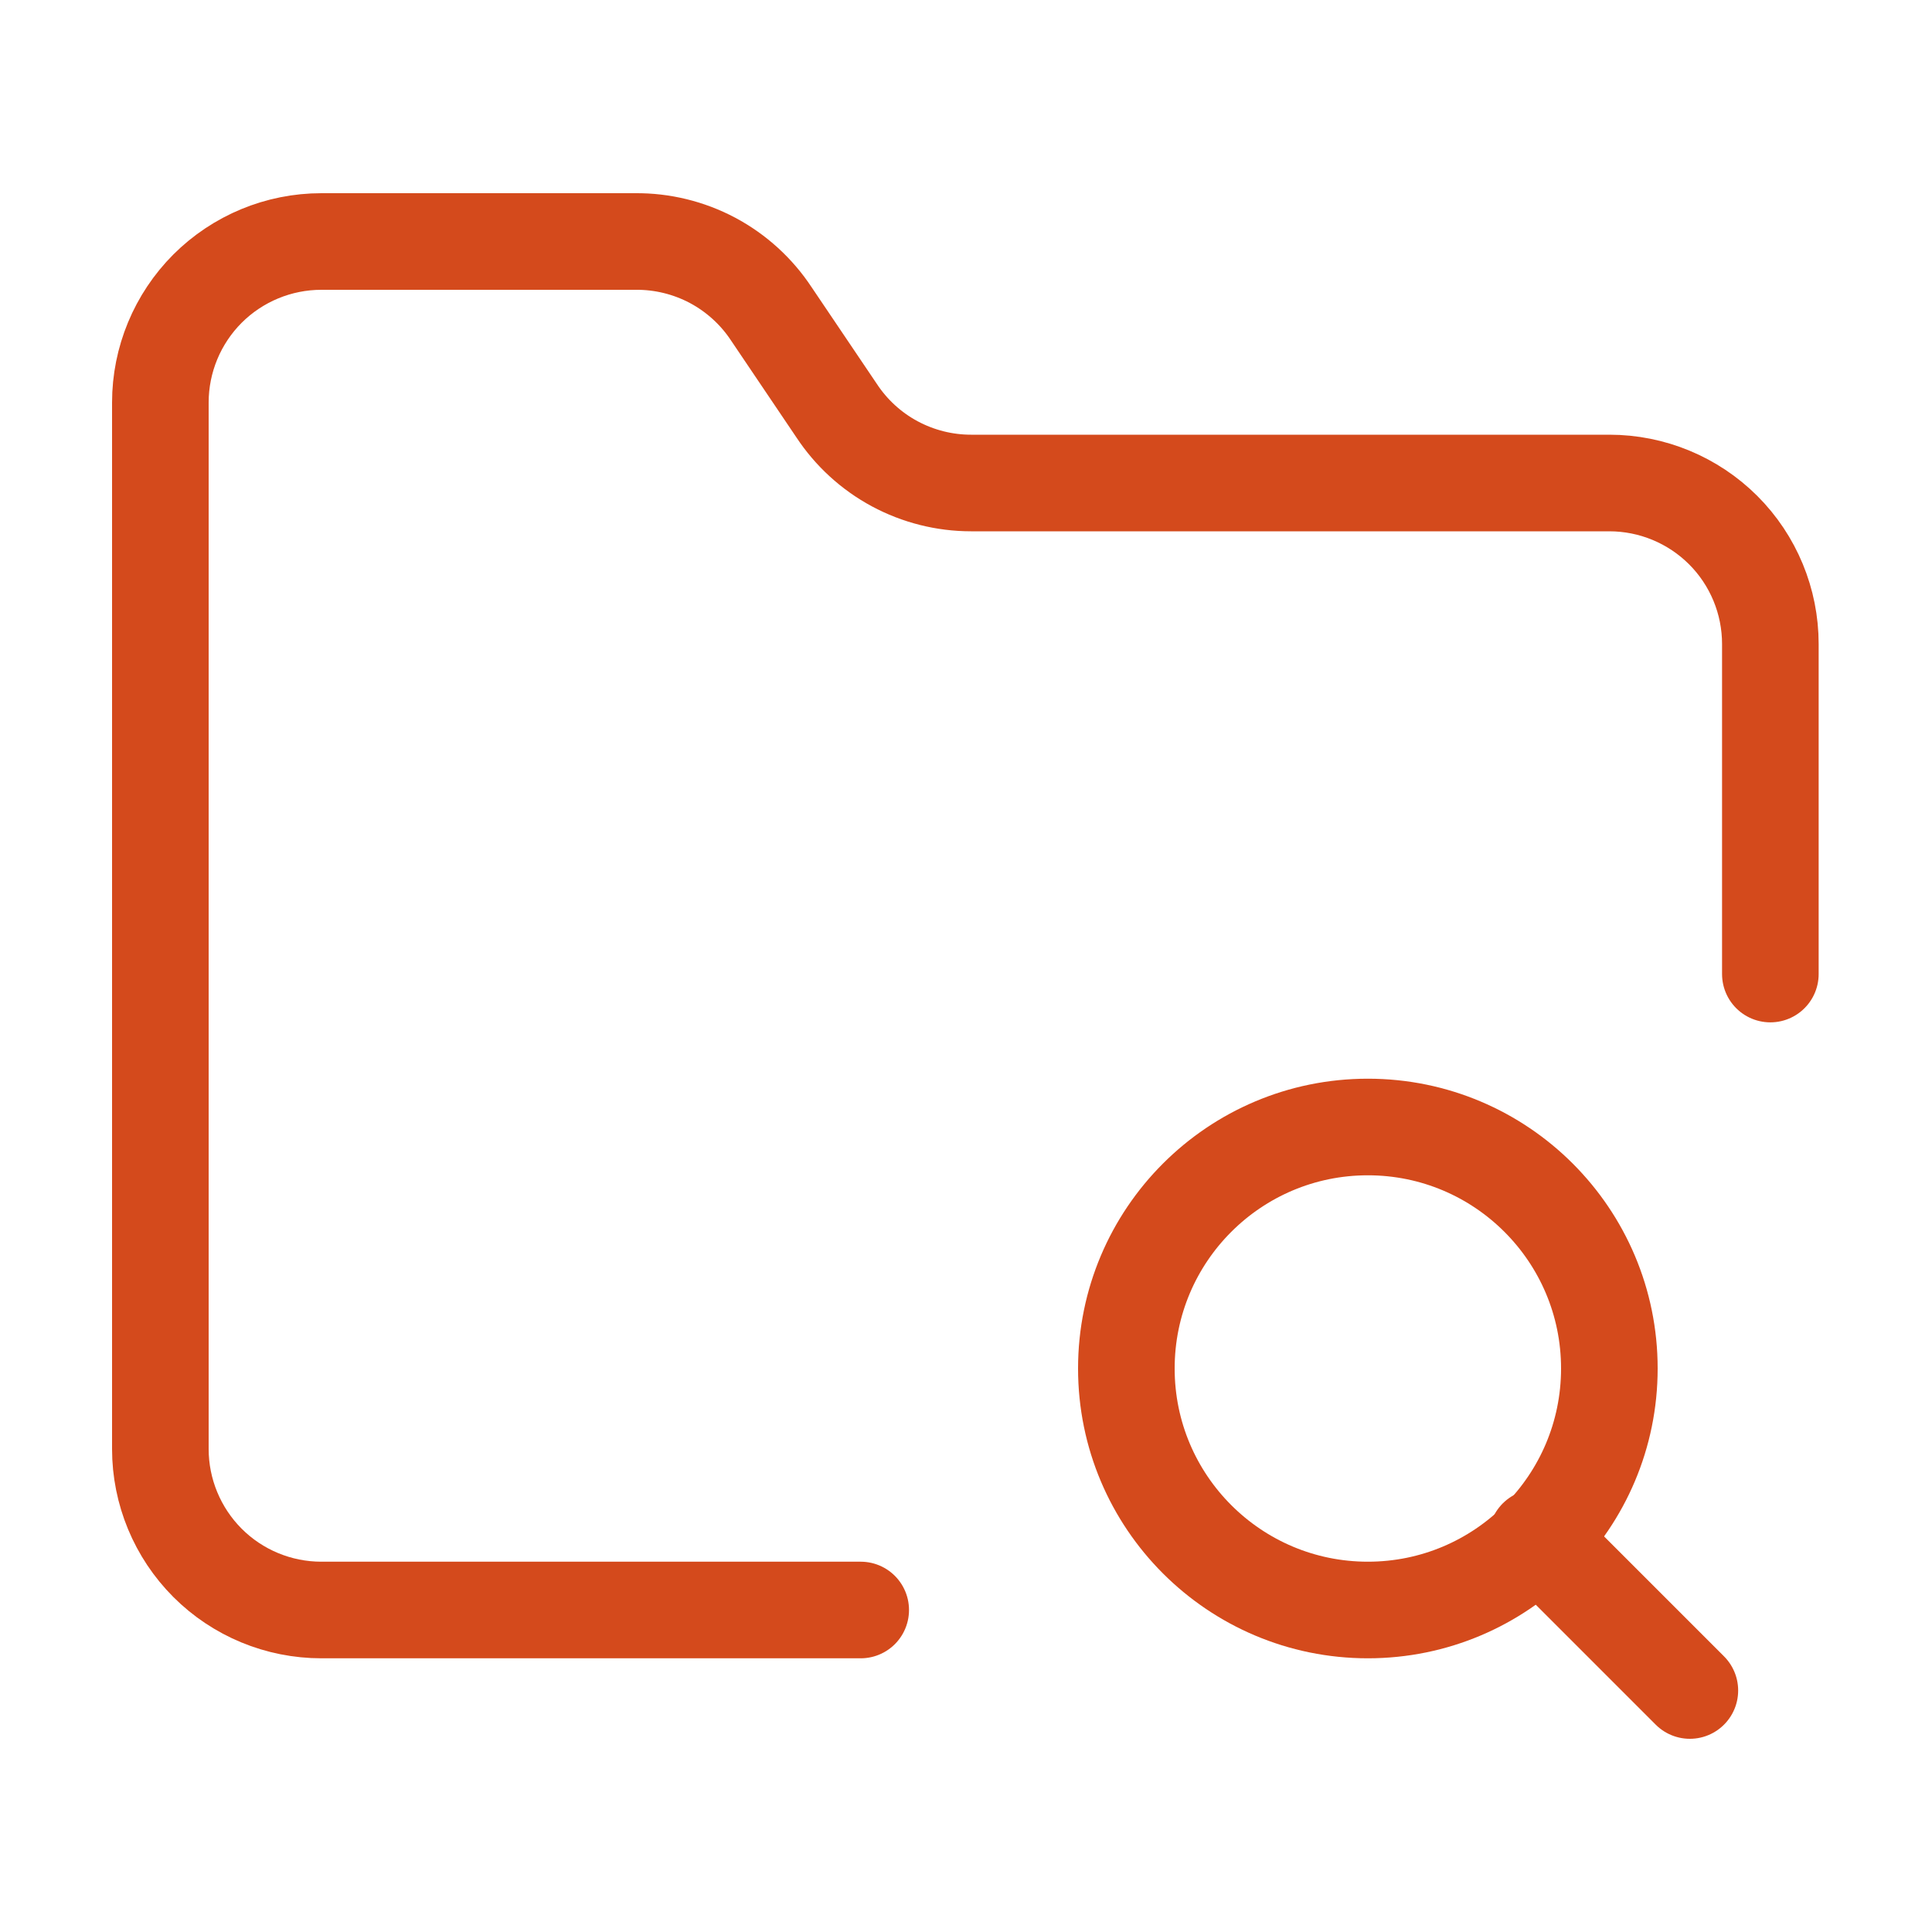 <svg xmlns="http://www.w3.org/2000/svg" width="30" height="30" viewBox="0 0 30 30" fill="none">
  <path d="M13.365 25H4.99C4.327 25 3.691 24.737 3.222 24.268C2.754 23.799 2.49 23.163 2.49 22.5V6.25C2.49 5.587 2.754 4.951 3.222 4.482C3.691 4.014 4.327 3.75 4.99 3.75H9.865C10.283 3.746 10.696 3.847 11.065 4.043C11.434 4.24 11.748 4.526 11.978 4.875L12.99 6.375C13.218 6.721 13.528 7.005 13.892 7.201C14.257 7.397 14.664 7.5 15.078 7.5H24.99C25.653 7.5 26.289 7.764 26.758 8.232C27.227 8.701 27.49 9.337 27.49 10V15.125" stroke="#D44A1C" stroke-width="1.5" stroke-linecap="round" stroke-linejoin="round"/>
  <path d="M26.24 26.25L23.865 23.875" stroke="#D44A1C" stroke-width="1.5" stroke-linecap="round" stroke-linejoin="round"/>
  <path d="M21.24 25C23.311 25 24.99 23.321 24.99 21.25C24.99 19.179 23.311 17.5 21.24 17.5C19.169 17.5 17.49 19.179 17.49 21.25C17.49 23.321 19.169 25 21.24 25Z" stroke="#D44A1C" stroke-width="1.5" stroke-linecap="round" stroke-linejoin="round"/>
</svg>